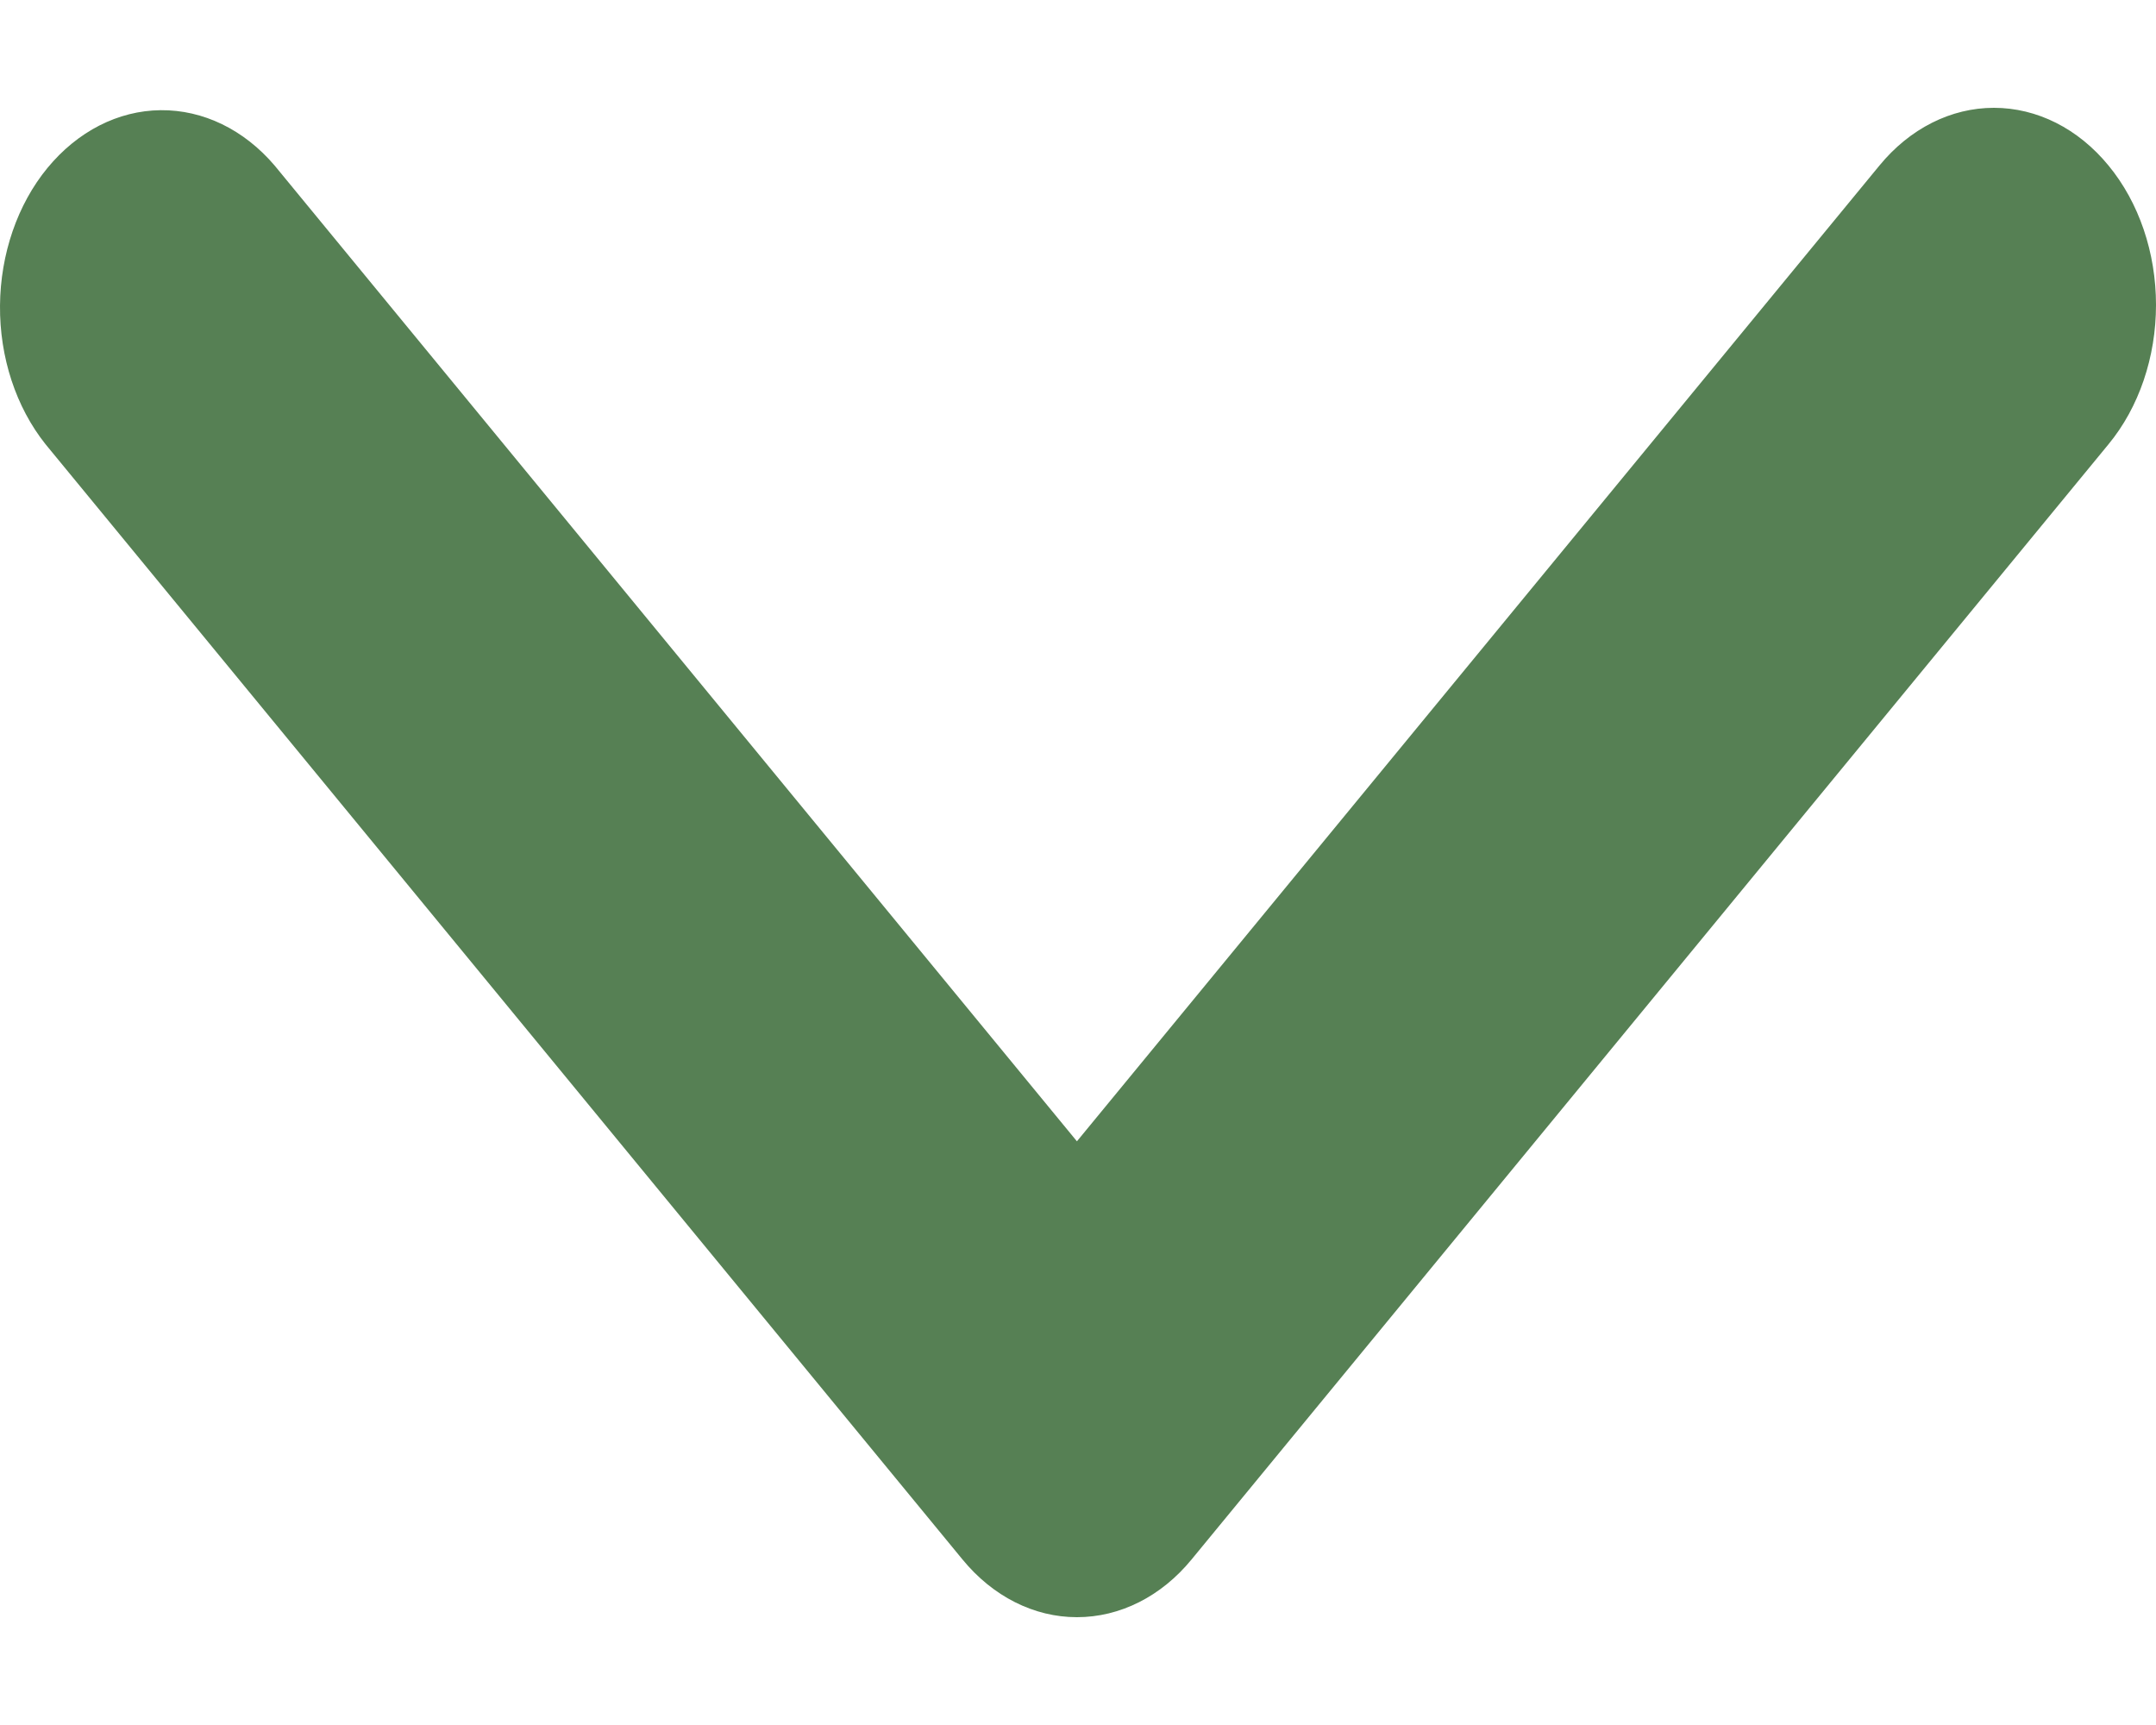 <svg width="10" height="8" viewBox="0 0 10 8" fill="none" xmlns="http://www.w3.org/2000/svg">
<path d="M9.78 0.768C9.639 0.596 9.448 0.5 9.248 0.5C9.049 0.5 8.858 0.596 8.717 0.768L4.995 5.293L1.274 0.768C1.132 0.601 0.942 0.509 0.745 0.511C0.548 0.513 0.36 0.609 0.22 0.779C0.081 0.948 0.002 1.178 2.86102e-05 1.417C-0.002 1.657 0.074 1.888 0.211 2.06L4.464 7.232C4.605 7.404 4.796 7.5 4.995 7.5C5.195 7.5 5.386 7.404 5.527 7.232L9.78 2.06C9.921 1.889 10 1.656 10 1.414C10 1.172 9.921 0.939 9.78 0.768Z" fill="#568054"/>
</svg>
